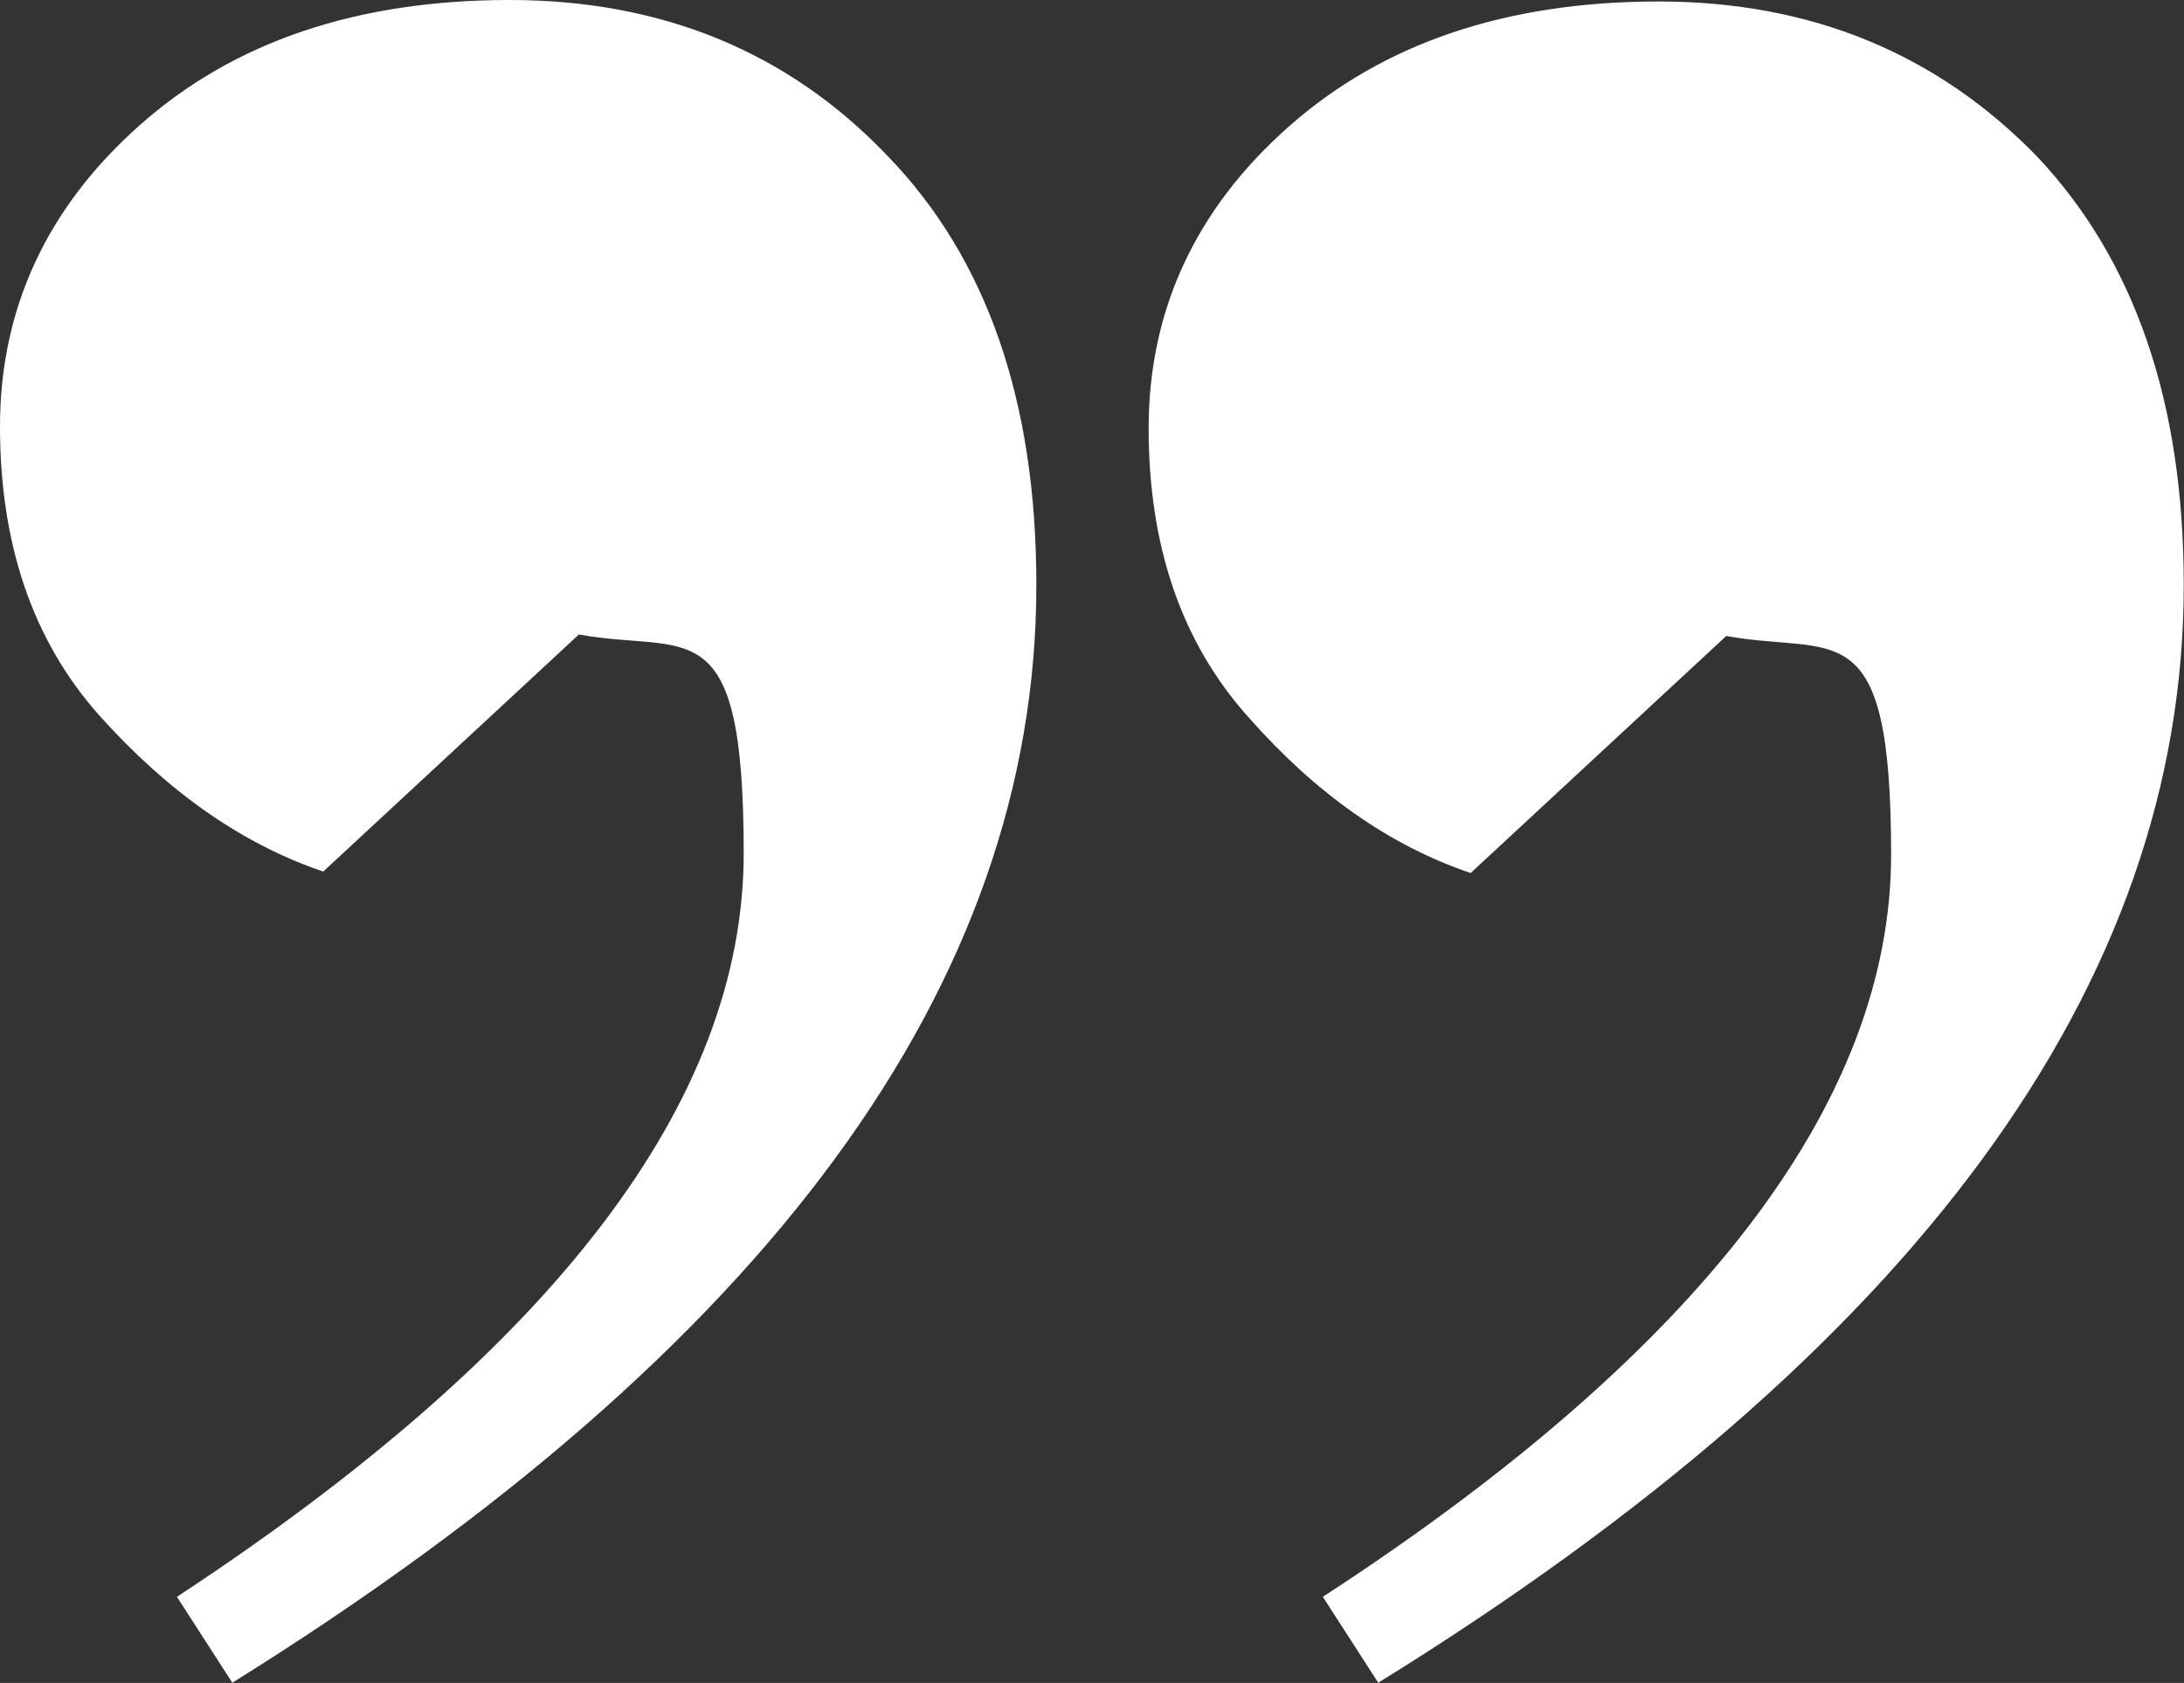 <?xml version="1.0" encoding="UTF-8"?> <svg xmlns="http://www.w3.org/2000/svg" id="_Слой_1" data-name="Слой_1" viewBox="0 0 88.51 68.22"><rect x="0" y="0" width="88.51" height="68.22" fill="#333333" stroke="none"/><defs><style> .cls-1 { fill: #fff; } </style></defs><path class="cls-1" d="M55.86,68.22l-2.25-3.49c15.35-9.99,23.03-20.1,23.03-30.09s-2.25-8.05-6.68-8.86l-10.36,9.61c-3.31-1.12-6.3-3.25-8.99-6.3-2.75-3.06-4.06-6.99-4.06-11.73s1.87-8.86,5.68-12.23C56.05,1.75,61.04.06,67.22.06s11.3,2.12,15.35,6.3c3.93,4.18,5.93,9.92,5.93,17.35,0,16.17-10.86,31.02-32.64,44.5M9.42,68.22l-2.25-3.49c15.29-10.05,22.97-20.1,22.97-30.15s-2.25-8.05-6.68-8.86l-10.36,9.61c-3.31-1.12-6.31-3.25-9.05-6.3C1.31,25.97,0,22.03,0,17.29S1.87,8.43,5.68,5.06C9.49,1.68,14.48,0,20.66,0s11.3,2.12,15.29,6.3c4.06,4.18,6.05,9.99,6.05,17.41,0,16.17-10.86,30.96-32.58,44.5"></path></svg> 